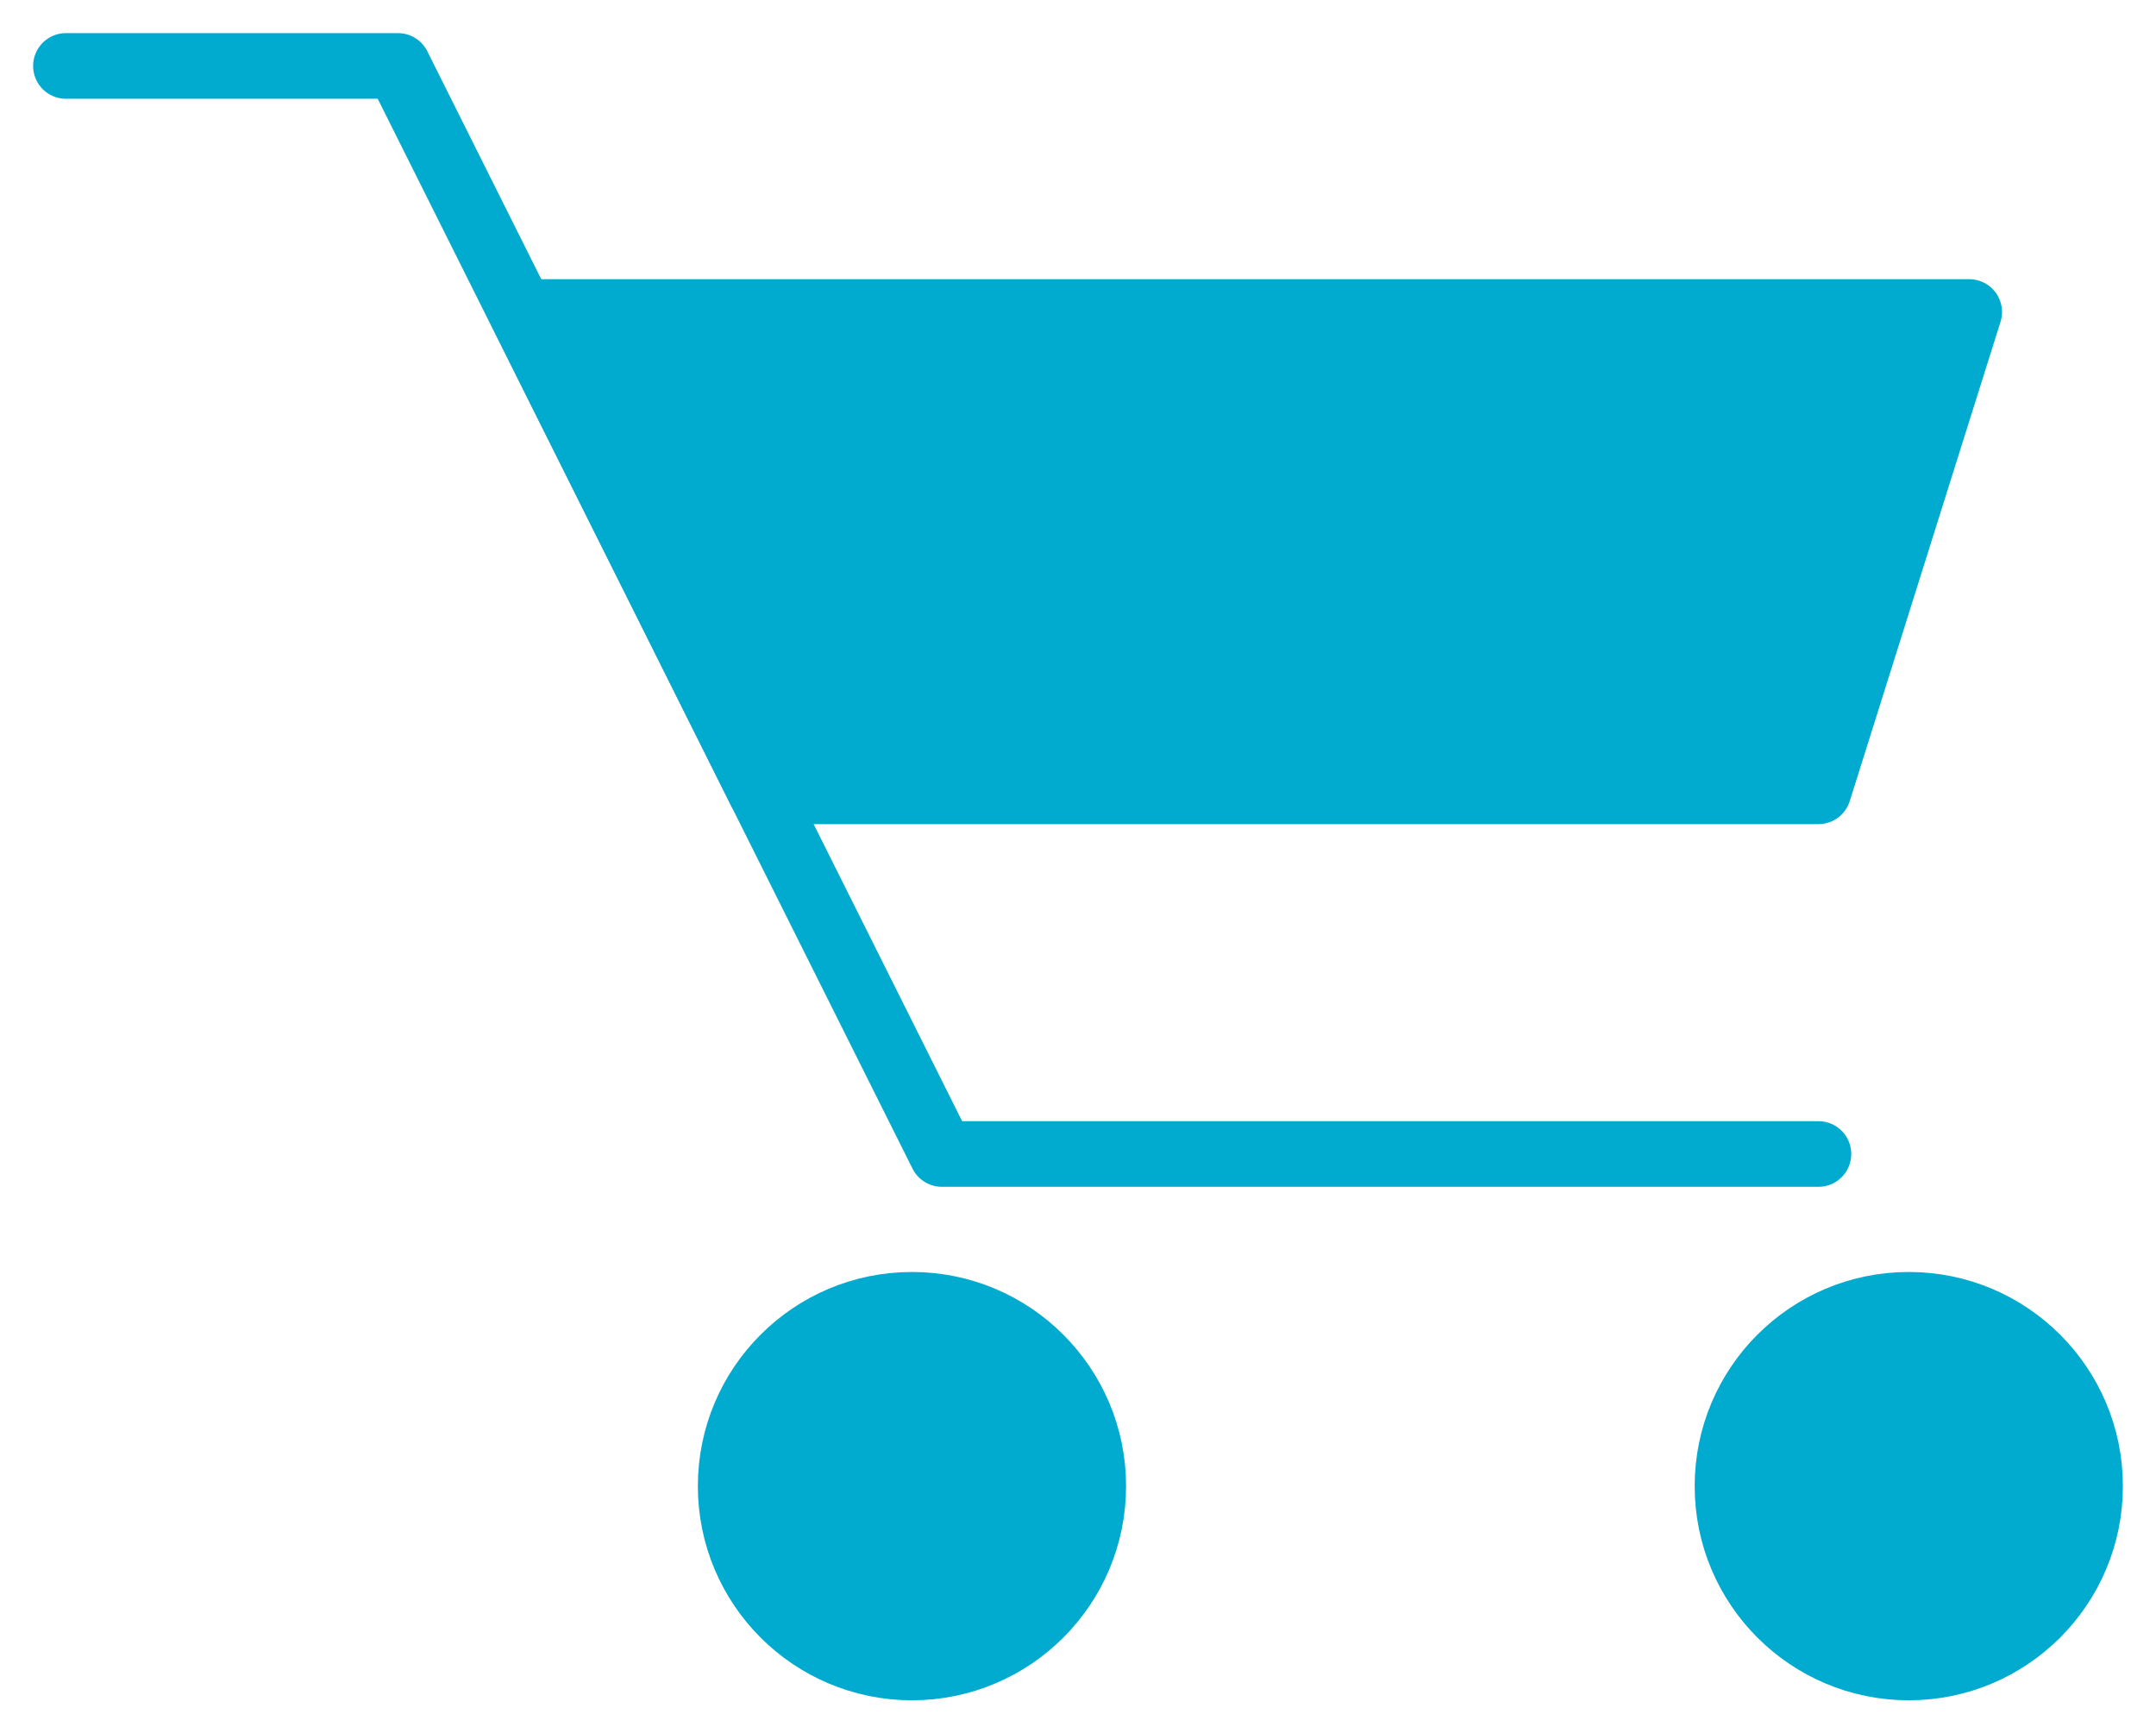 <svg xmlns="http://www.w3.org/2000/svg" xmlns:xlink="http://www.w3.org/1999/xlink" viewBox="0 0 35.32 28.39"><defs><style>.cls-1,.cls-3{fill:none;}.cls-2{fill:#01abcf;}.cls-3,.cls-4,.cls-5{stroke-linecap:round;stroke-linejoin:round;stroke-width:2.15px;}.cls-3,.cls-4{stroke:url(#新規パターンスウォッチ_3);}.cls-4,.cls-5{fill:url(#新規パターンスウォッチ_3-3);}.cls-5{stroke:url(#新規パターンスウォッチ_3-13);}</style><pattern id="新規パターンスウォッチ_3" data-name="新規パターンスウォッチ 3" width="15" height="15" patternTransform="translate(121.82 -151.08) scale(0.5)" patternUnits="userSpaceOnUse" viewBox="0 0 15 15"><rect class="cls-1" width="15" height="15"/><rect class="cls-2" width="15" height="15"/></pattern><pattern id="新規パターンスウォッチ_3-3" data-name="新規パターンスウォッチ 3" width="15" height="15" patternTransform="translate(2.87 14.21)" patternUnits="userSpaceOnUse" viewBox="0 0 15 15"><rect class="cls-1" width="15" height="15"/><rect class="cls-2" width="15" height="15"/></pattern><pattern id="新規パターンスウォッチ_3-13" data-name="新規パターンスウォッチ 3" width="15" height="15" patternTransform="translate(138.15 -151.08) scale(0.5)" patternUnits="userSpaceOnUse" viewBox="0 0 15 15"><rect class="cls-1" width="15" height="15"/><rect class="cls-2" width="15" height="15"/></pattern></defs><g id="レイヤー_2" data-name="レイヤー 2"><g id="レイヤー_1-2" data-name="レイヤー 1"><polyline class="cls-3" points="1.08 1.08 6.52 1.08 15.43 18.9 29.79 18.9"/><polygon class="cls-4" points="12.46 12.96 29.79 12.96 32.26 5.11 8.54 5.11 12.46 12.96"/><circle class="cls-4" cx="14.94" cy="24.34" r="2.97"/><circle class="cls-5" cx="31.27" cy="24.34" r="2.97"/></g></g></svg>